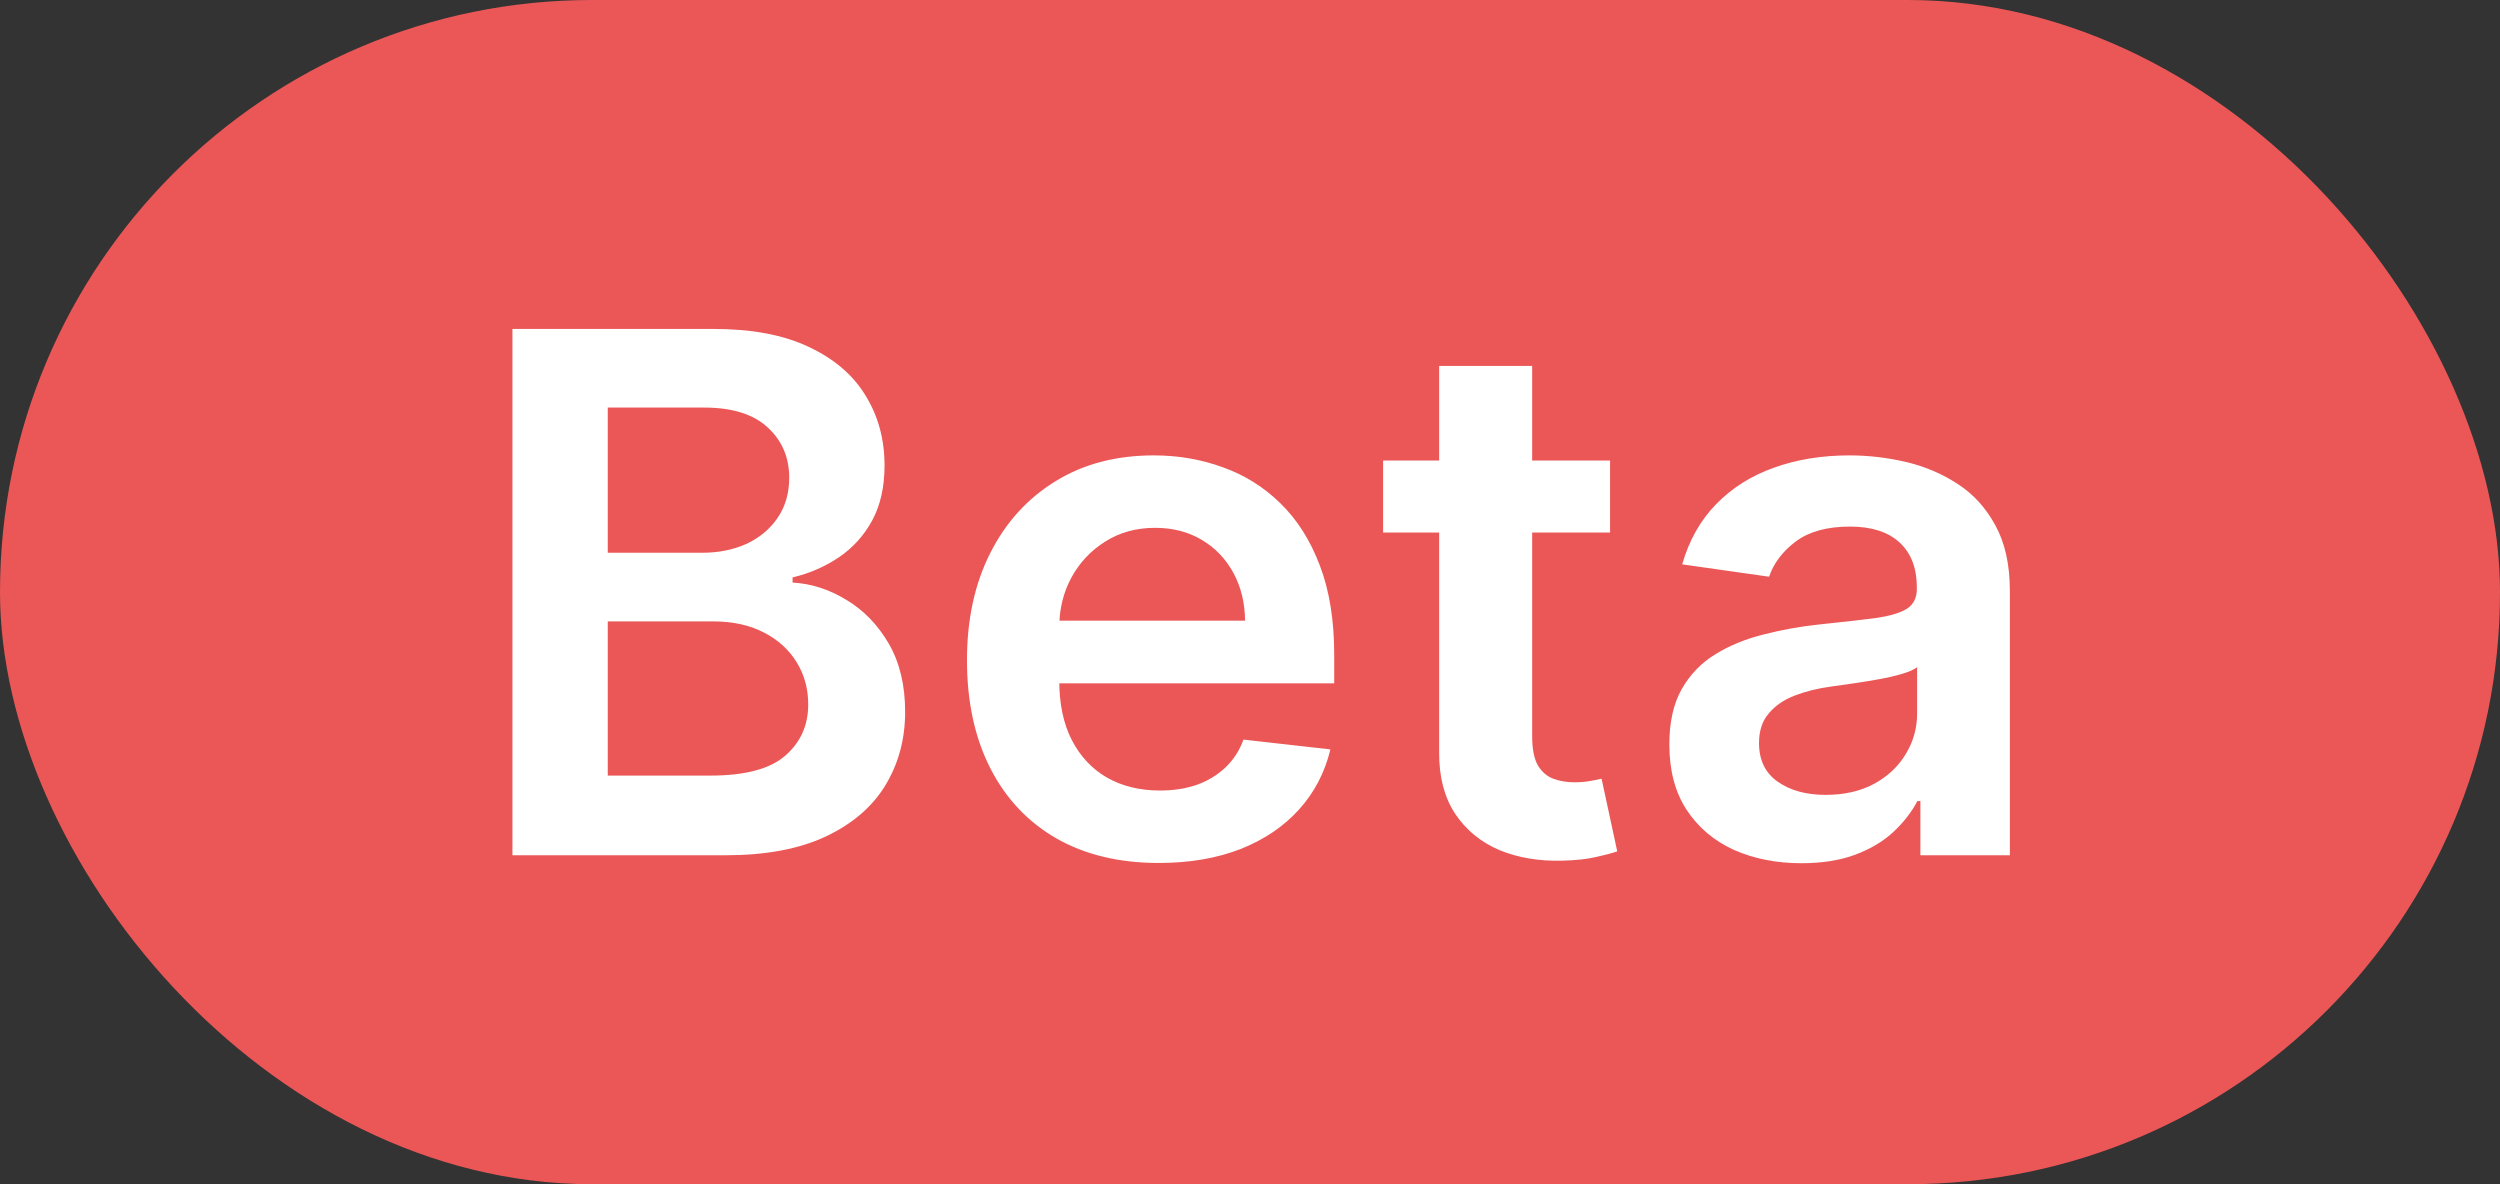 <svg width="38" height="18" viewBox="0 0 38 18" fill="none" xmlns="http://www.w3.org/2000/svg">
<rect x="0" y="0" width="38" height="18" fill="#333333" stroke="none"/>
<rect width="38" height="18" rx="9" fill="#EB5757"/>
<path d="M7.789 13V5H10.852C11.43 5 11.91 5.091 12.293 5.273C12.678 5.453 12.966 5.699 13.156 6.012C13.349 6.324 13.445 6.678 13.445 7.074C13.445 7.4 13.383 7.678 13.258 7.91C13.133 8.139 12.965 8.326 12.754 8.469C12.543 8.612 12.307 8.715 12.047 8.777V8.855C12.331 8.871 12.603 8.958 12.863 9.117C13.126 9.273 13.341 9.495 13.508 9.781C13.675 10.068 13.758 10.414 13.758 10.82C13.758 11.234 13.658 11.607 13.457 11.938C13.257 12.266 12.954 12.525 12.551 12.715C12.147 12.905 11.639 13 11.027 13H7.789ZM9.238 11.789H10.797C11.323 11.789 11.702 11.689 11.934 11.488C12.168 11.285 12.285 11.025 12.285 10.707C12.285 10.47 12.227 10.257 12.109 10.066C11.992 9.874 11.825 9.723 11.609 9.613C11.393 9.501 11.135 9.445 10.836 9.445H9.238V11.789ZM9.238 8.402H10.672C10.922 8.402 11.147 8.357 11.348 8.266C11.548 8.172 11.706 8.04 11.82 7.871C11.938 7.699 11.996 7.496 11.996 7.262C11.996 6.952 11.887 6.697 11.668 6.496C11.452 6.296 11.13 6.195 10.703 6.195H9.238V8.402ZM17.612 13.117C17.011 13.117 16.491 12.992 16.054 12.742C15.619 12.49 15.284 12.133 15.05 11.672C14.815 11.208 14.698 10.663 14.698 10.035C14.698 9.418 14.815 8.876 15.05 8.41C15.287 7.941 15.617 7.577 16.042 7.316C16.466 7.053 16.965 6.922 17.538 6.922C17.908 6.922 18.257 6.982 18.585 7.102C18.916 7.219 19.207 7.401 19.46 7.648C19.715 7.896 19.916 8.211 20.061 8.594C20.207 8.974 20.28 9.427 20.28 9.953V10.387H15.362V9.434H18.925C18.922 9.163 18.864 8.922 18.749 8.711C18.634 8.497 18.474 8.329 18.269 8.207C18.065 8.085 17.828 8.023 17.558 8.023C17.269 8.023 17.015 8.094 16.796 8.234C16.577 8.372 16.407 8.555 16.284 8.781C16.164 9.005 16.103 9.251 16.101 9.52V10.352C16.101 10.7 16.164 11 16.292 11.25C16.42 11.497 16.598 11.688 16.827 11.82C17.056 11.95 17.325 12.016 17.632 12.016C17.838 12.016 18.024 11.987 18.19 11.93C18.357 11.87 18.502 11.783 18.624 11.668C18.746 11.553 18.839 11.412 18.901 11.242L20.222 11.391C20.138 11.74 19.98 12.044 19.745 12.305C19.513 12.562 19.216 12.763 18.855 12.906C18.492 13.047 18.078 13.117 17.612 13.117ZM24.473 7V8.094H21.023V7H24.473ZM21.875 5.562H23.289V11.195C23.289 11.385 23.318 11.531 23.375 11.633C23.435 11.732 23.513 11.8 23.609 11.836C23.706 11.872 23.812 11.891 23.93 11.891C24.018 11.891 24.099 11.884 24.172 11.871C24.247 11.858 24.305 11.846 24.344 11.836L24.582 12.941C24.506 12.967 24.398 12.996 24.258 13.027C24.12 13.059 23.951 13.077 23.75 13.082C23.396 13.092 23.077 13.039 22.793 12.922C22.509 12.802 22.284 12.617 22.117 12.367C21.953 12.117 21.872 11.805 21.875 11.43V5.562ZM27.382 13.121C27.002 13.121 26.659 13.053 26.355 12.918C26.052 12.78 25.813 12.577 25.636 12.309C25.461 12.04 25.374 11.71 25.374 11.316C25.374 10.978 25.436 10.698 25.561 10.477C25.686 10.255 25.857 10.078 26.073 9.945C26.289 9.812 26.533 9.712 26.804 9.645C27.077 9.574 27.36 9.523 27.651 9.492C28.003 9.456 28.288 9.423 28.507 9.395C28.726 9.363 28.884 9.316 28.983 9.254C29.085 9.189 29.136 9.089 29.136 8.953V8.93C29.136 8.635 29.049 8.408 28.874 8.246C28.7 8.085 28.448 8.004 28.12 8.004C27.774 8.004 27.499 8.079 27.296 8.23C27.095 8.382 26.96 8.56 26.89 8.766L25.569 8.578C25.674 8.214 25.845 7.909 26.085 7.664C26.325 7.417 26.617 7.232 26.964 7.109C27.31 6.984 27.693 6.922 28.112 6.922C28.401 6.922 28.689 6.956 28.976 7.023C29.262 7.091 29.524 7.203 29.761 7.359C29.998 7.513 30.188 7.723 30.331 7.988C30.477 8.254 30.55 8.586 30.55 8.984V13H29.19V12.176H29.144C29.058 12.342 28.936 12.499 28.78 12.645C28.627 12.788 28.433 12.904 28.198 12.992C27.966 13.078 27.694 13.121 27.382 13.121ZM27.749 12.082C28.033 12.082 28.279 12.026 28.487 11.914C28.696 11.8 28.856 11.648 28.968 11.461C29.082 11.273 29.14 11.069 29.14 10.848V10.141C29.095 10.177 29.02 10.211 28.913 10.242C28.809 10.273 28.692 10.301 28.561 10.324C28.431 10.348 28.302 10.368 28.175 10.387C28.047 10.405 27.936 10.421 27.843 10.434C27.632 10.462 27.443 10.509 27.276 10.574C27.11 10.639 26.978 10.73 26.882 10.848C26.785 10.962 26.737 11.111 26.737 11.293C26.737 11.553 26.832 11.75 27.023 11.883C27.213 12.016 27.455 12.082 27.749 12.082Z" fill="white"/>
</svg>
